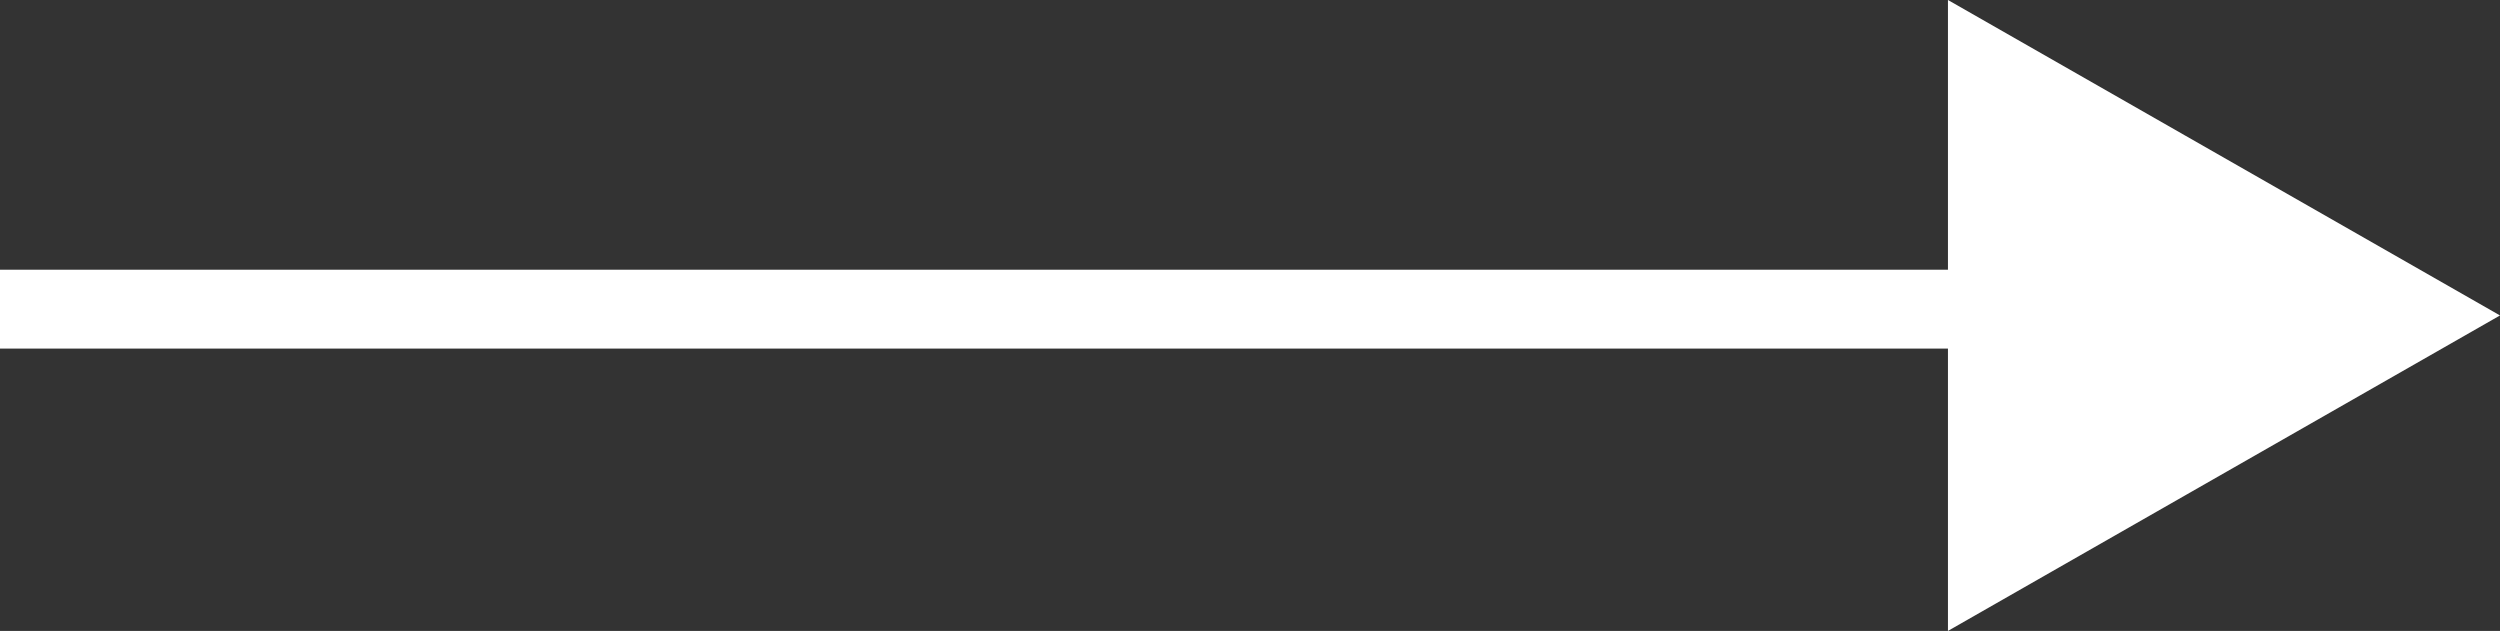 <svg xmlns="http://www.w3.org/2000/svg" width="31.7" height="8" viewBox="0 0 31.7 8">
  <rect x="0" y="0" width="31.7" height="8" fill="#333333" stroke="none"/>
  <g id="グループ_22760" data-name="グループ 22760" transform="translate(-322.5 -2211.147)">
    <line id="線_759" data-name="線 759" x2="25.563" transform="translate(322.5 2215.067)" fill="none" stroke="#fff" stroke-width="1"/>
    <g id="多角形_4" data-name="多角形 4" transform="translate(354.2 2211.147) rotate(90)" fill="#fff">
      <path d="M 7.138 6.5 L 0.862 6.5 L 4 1.008 L 7.138 6.5 Z" stroke="none"/>
      <path d="M 4 2.016 L 1.723 6 L 6.277 6 L 4 2.016 M 4 0 L 8 7 L -4.76837158203125e-07 7 L 4 0 Z" stroke="none" fill="#fff"/>
    </g>
  </g>
</svg>
